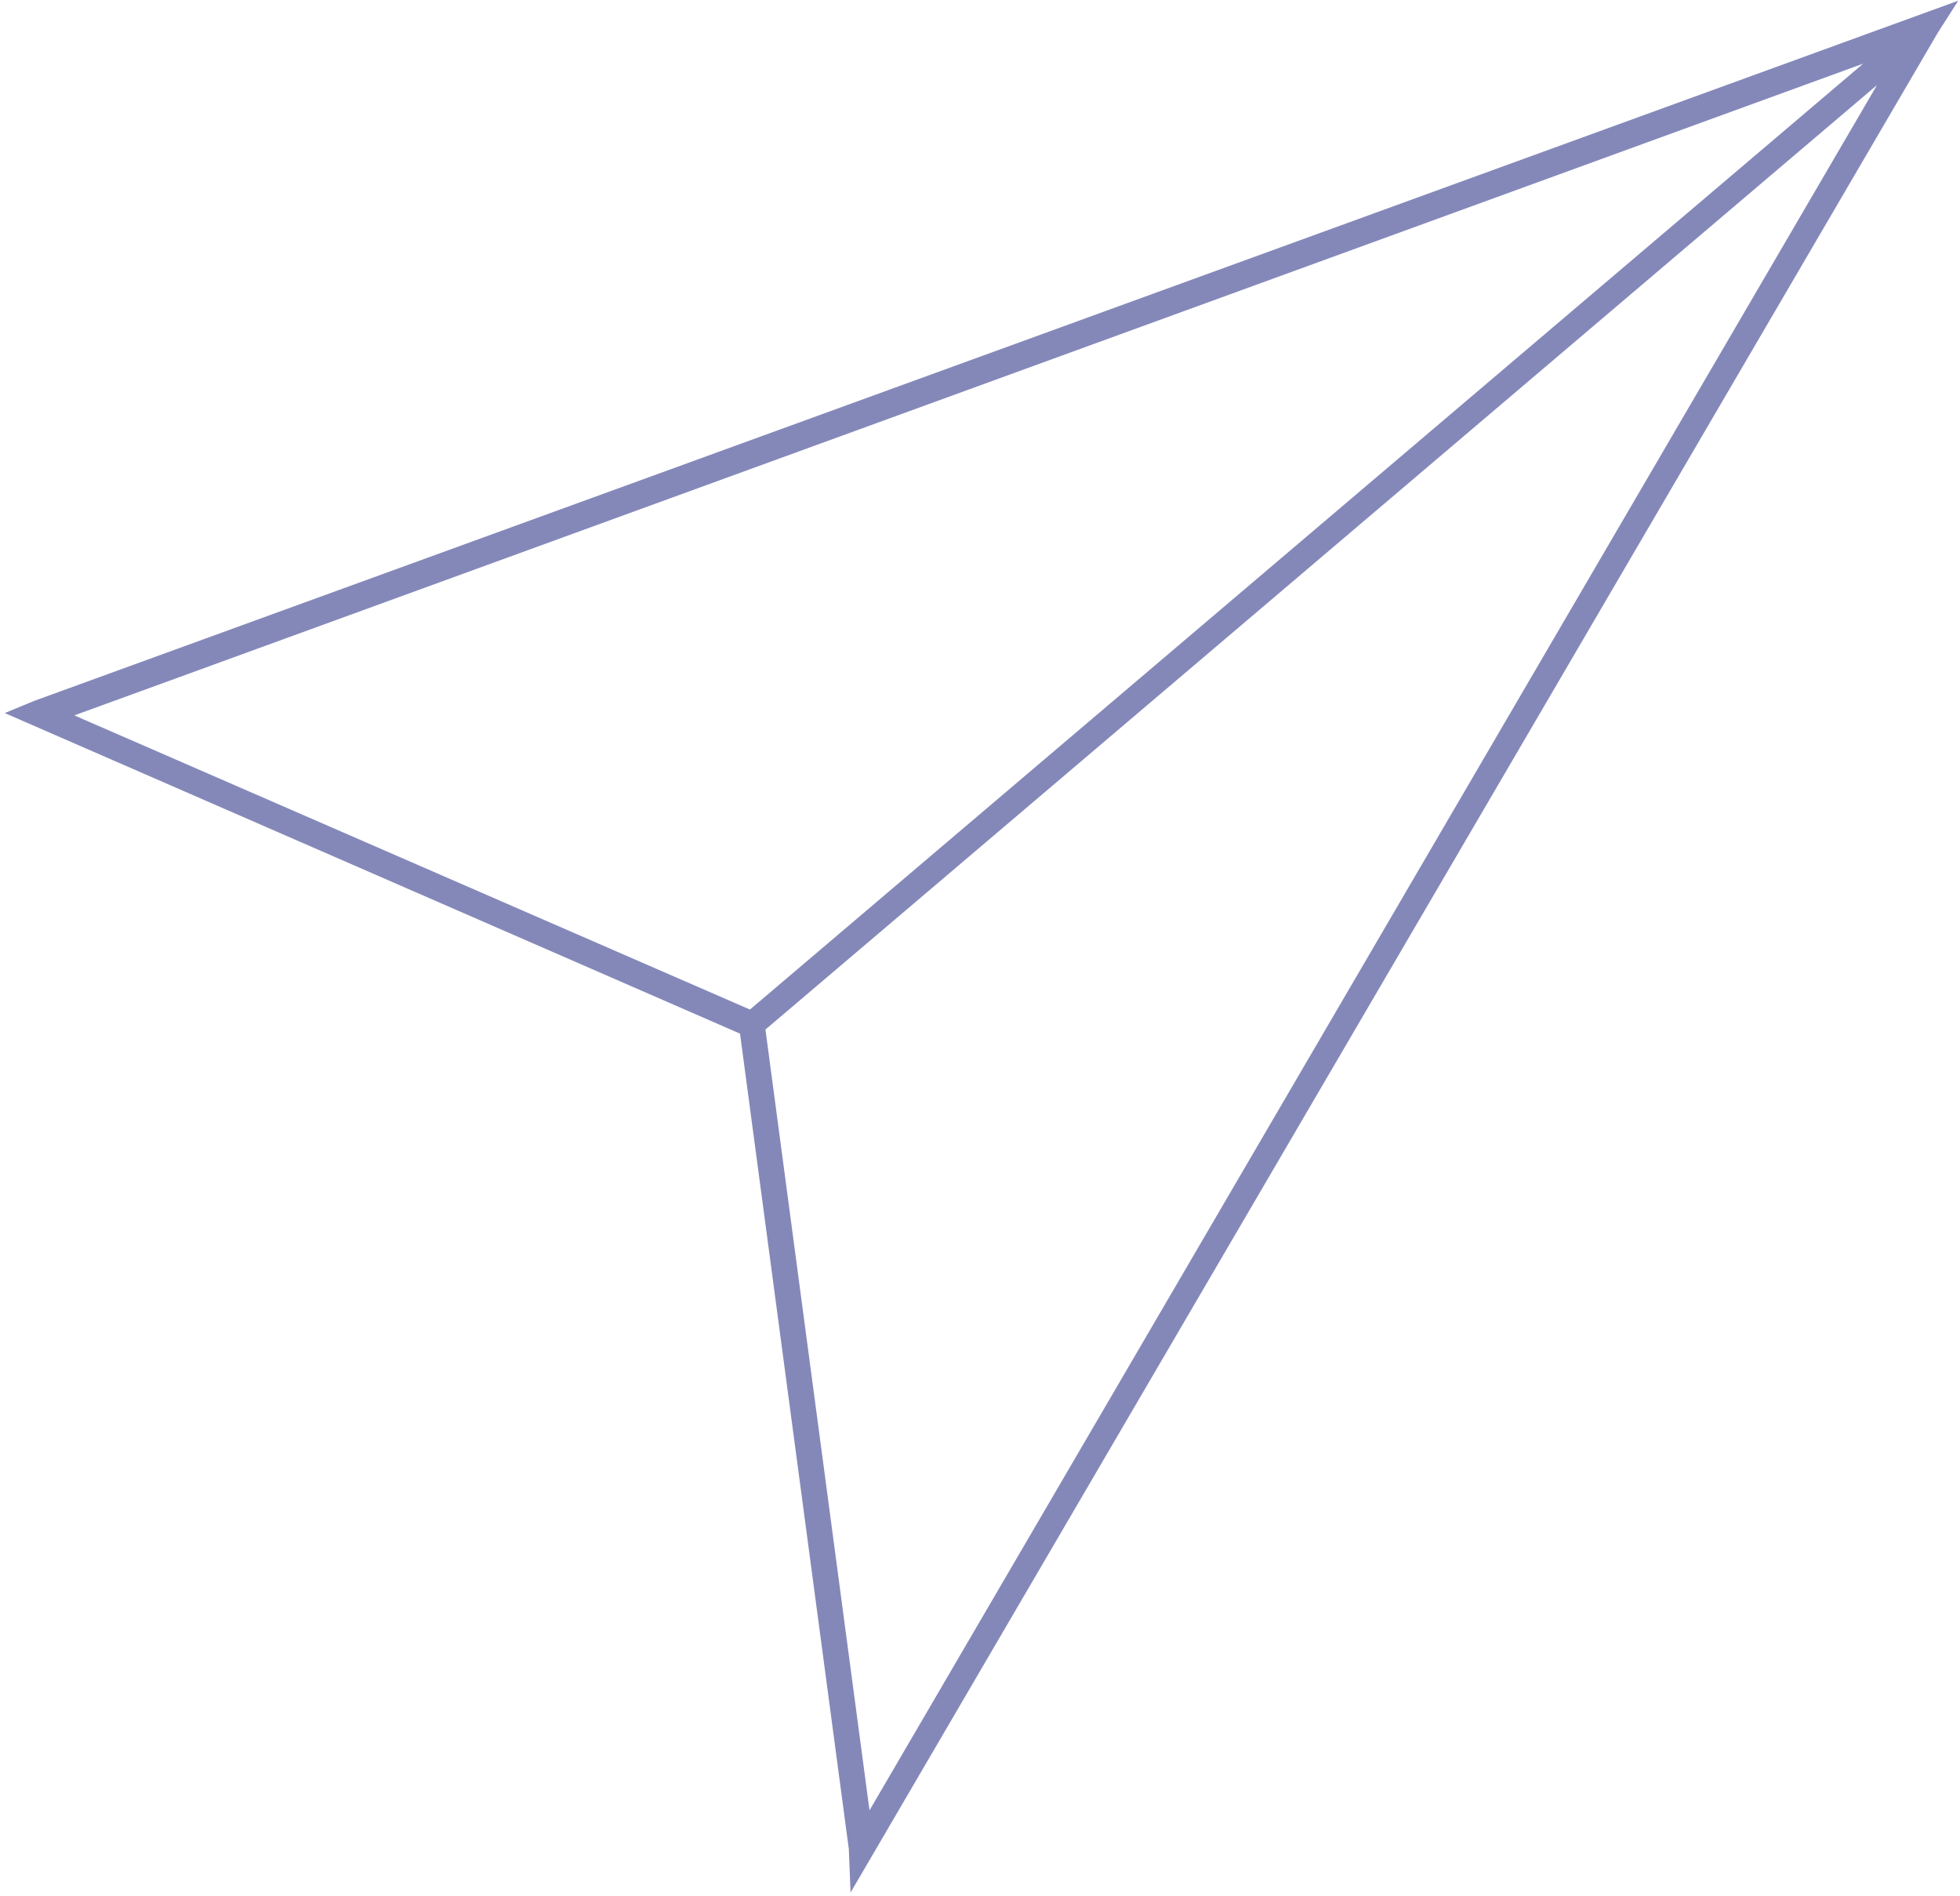 <svg width="182" height="176" viewBox="0 0 182 176" fill="none" xmlns="http://www.w3.org/2000/svg">
<path d="M179.09 2.51L179.407 2.014L3.521 66.011L3 66.227L69.633 95.273L79.817 171.595L79.843 172.254L179.09 2.51ZM69.811 94.895L4.208 66.336L177.909 3.06L69.811 94.895ZM70.014 95.176L178.113 3.341L80.134 171.099L70.014 95.176Z" fill="#8488B9" stroke="#8488B9" stroke-width="2"/>
</svg>
